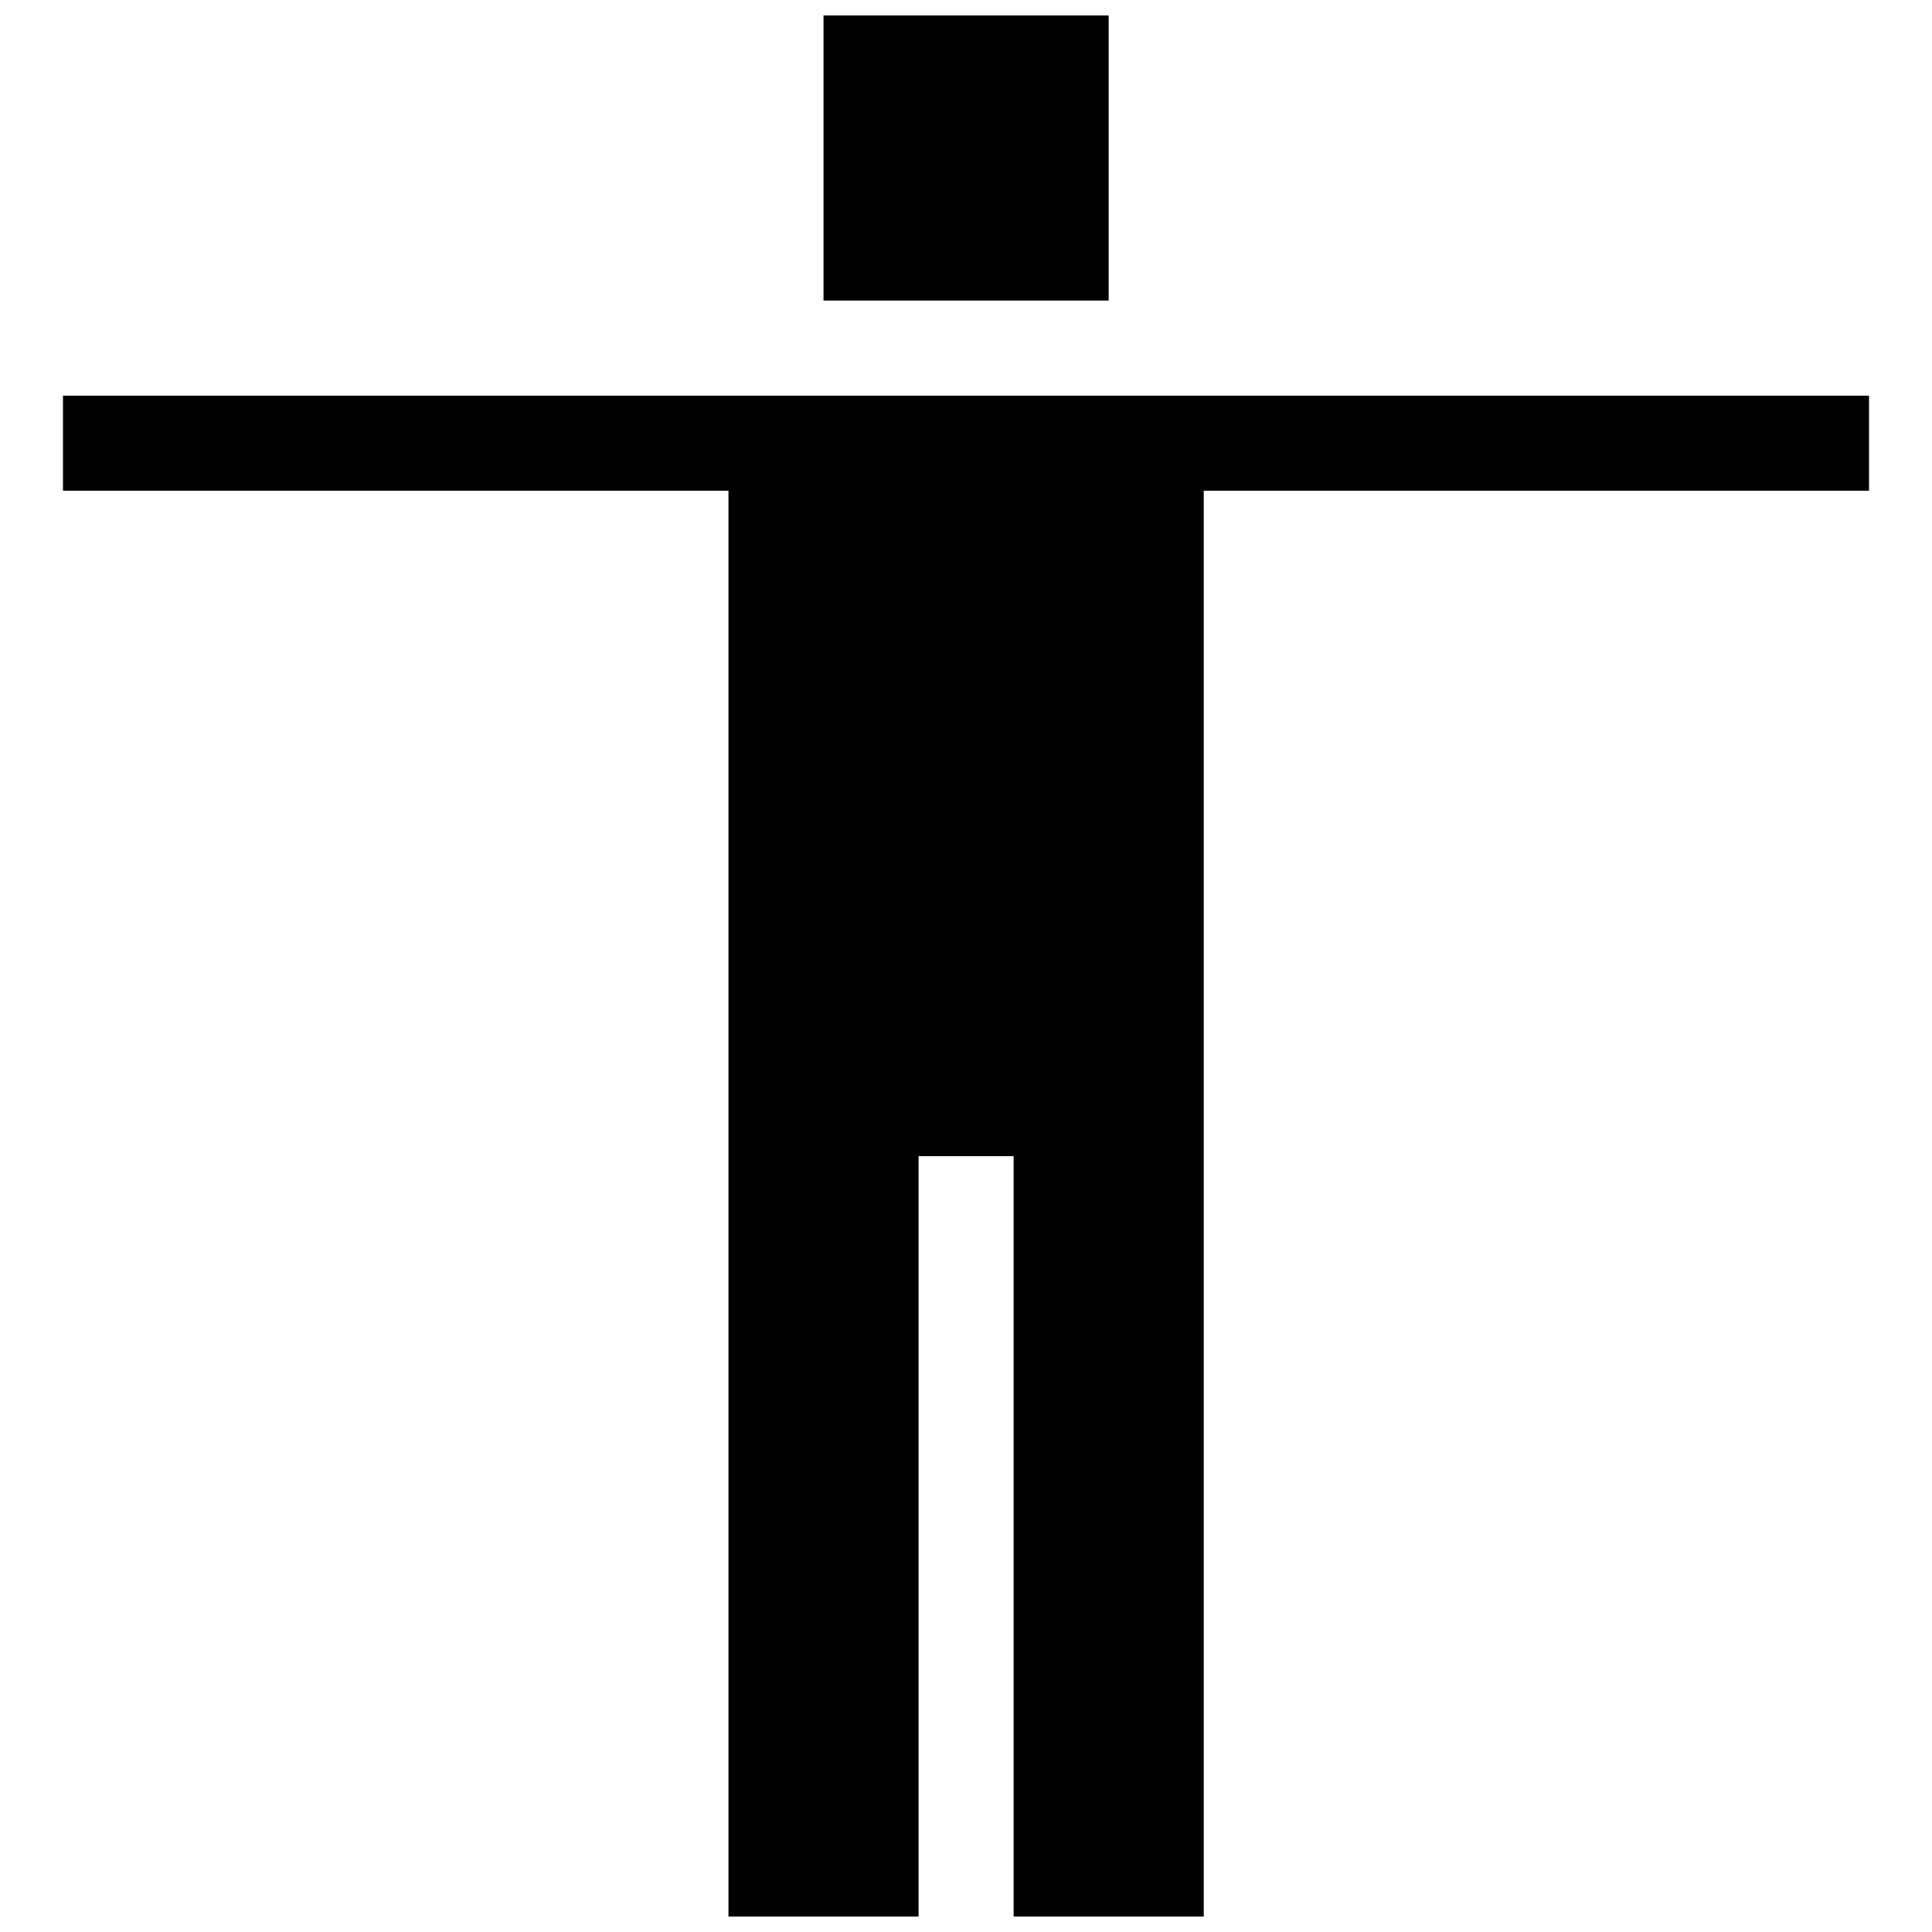 <?xml version="1.0" encoding="UTF-8"?>
<!-- Uploaded to: SVG Repo, www.svgrepo.com, Generator: SVG Repo Mixer Tools -->
<svg width="800px" height="800px" version="1.1" viewBox="144 144 512 512" xmlns="http://www.w3.org/2000/svg">
 <defs>
  <clipPath id="b">
   <path d="m362 148.09h76v75.906h-76z"/>
  </clipPath>
  <clipPath id="a">
   <path d="m160 248h480v403.9h-480z"/>
  </clipPath>
 </defs>
 <g>
  <g clip-path="url(#b)">
   <path d="m362.24 148.09h75.57v75.57h-75.57z"/>
  </g>
  <g clip-path="url(#a)">
   <path d="m639.31 248.86h-478.62v25.191h176.36v377.86h50.383v-201.52h25.188v201.52h50.383v-377.86h176.31z"/>
  </g>
 </g>
</svg>